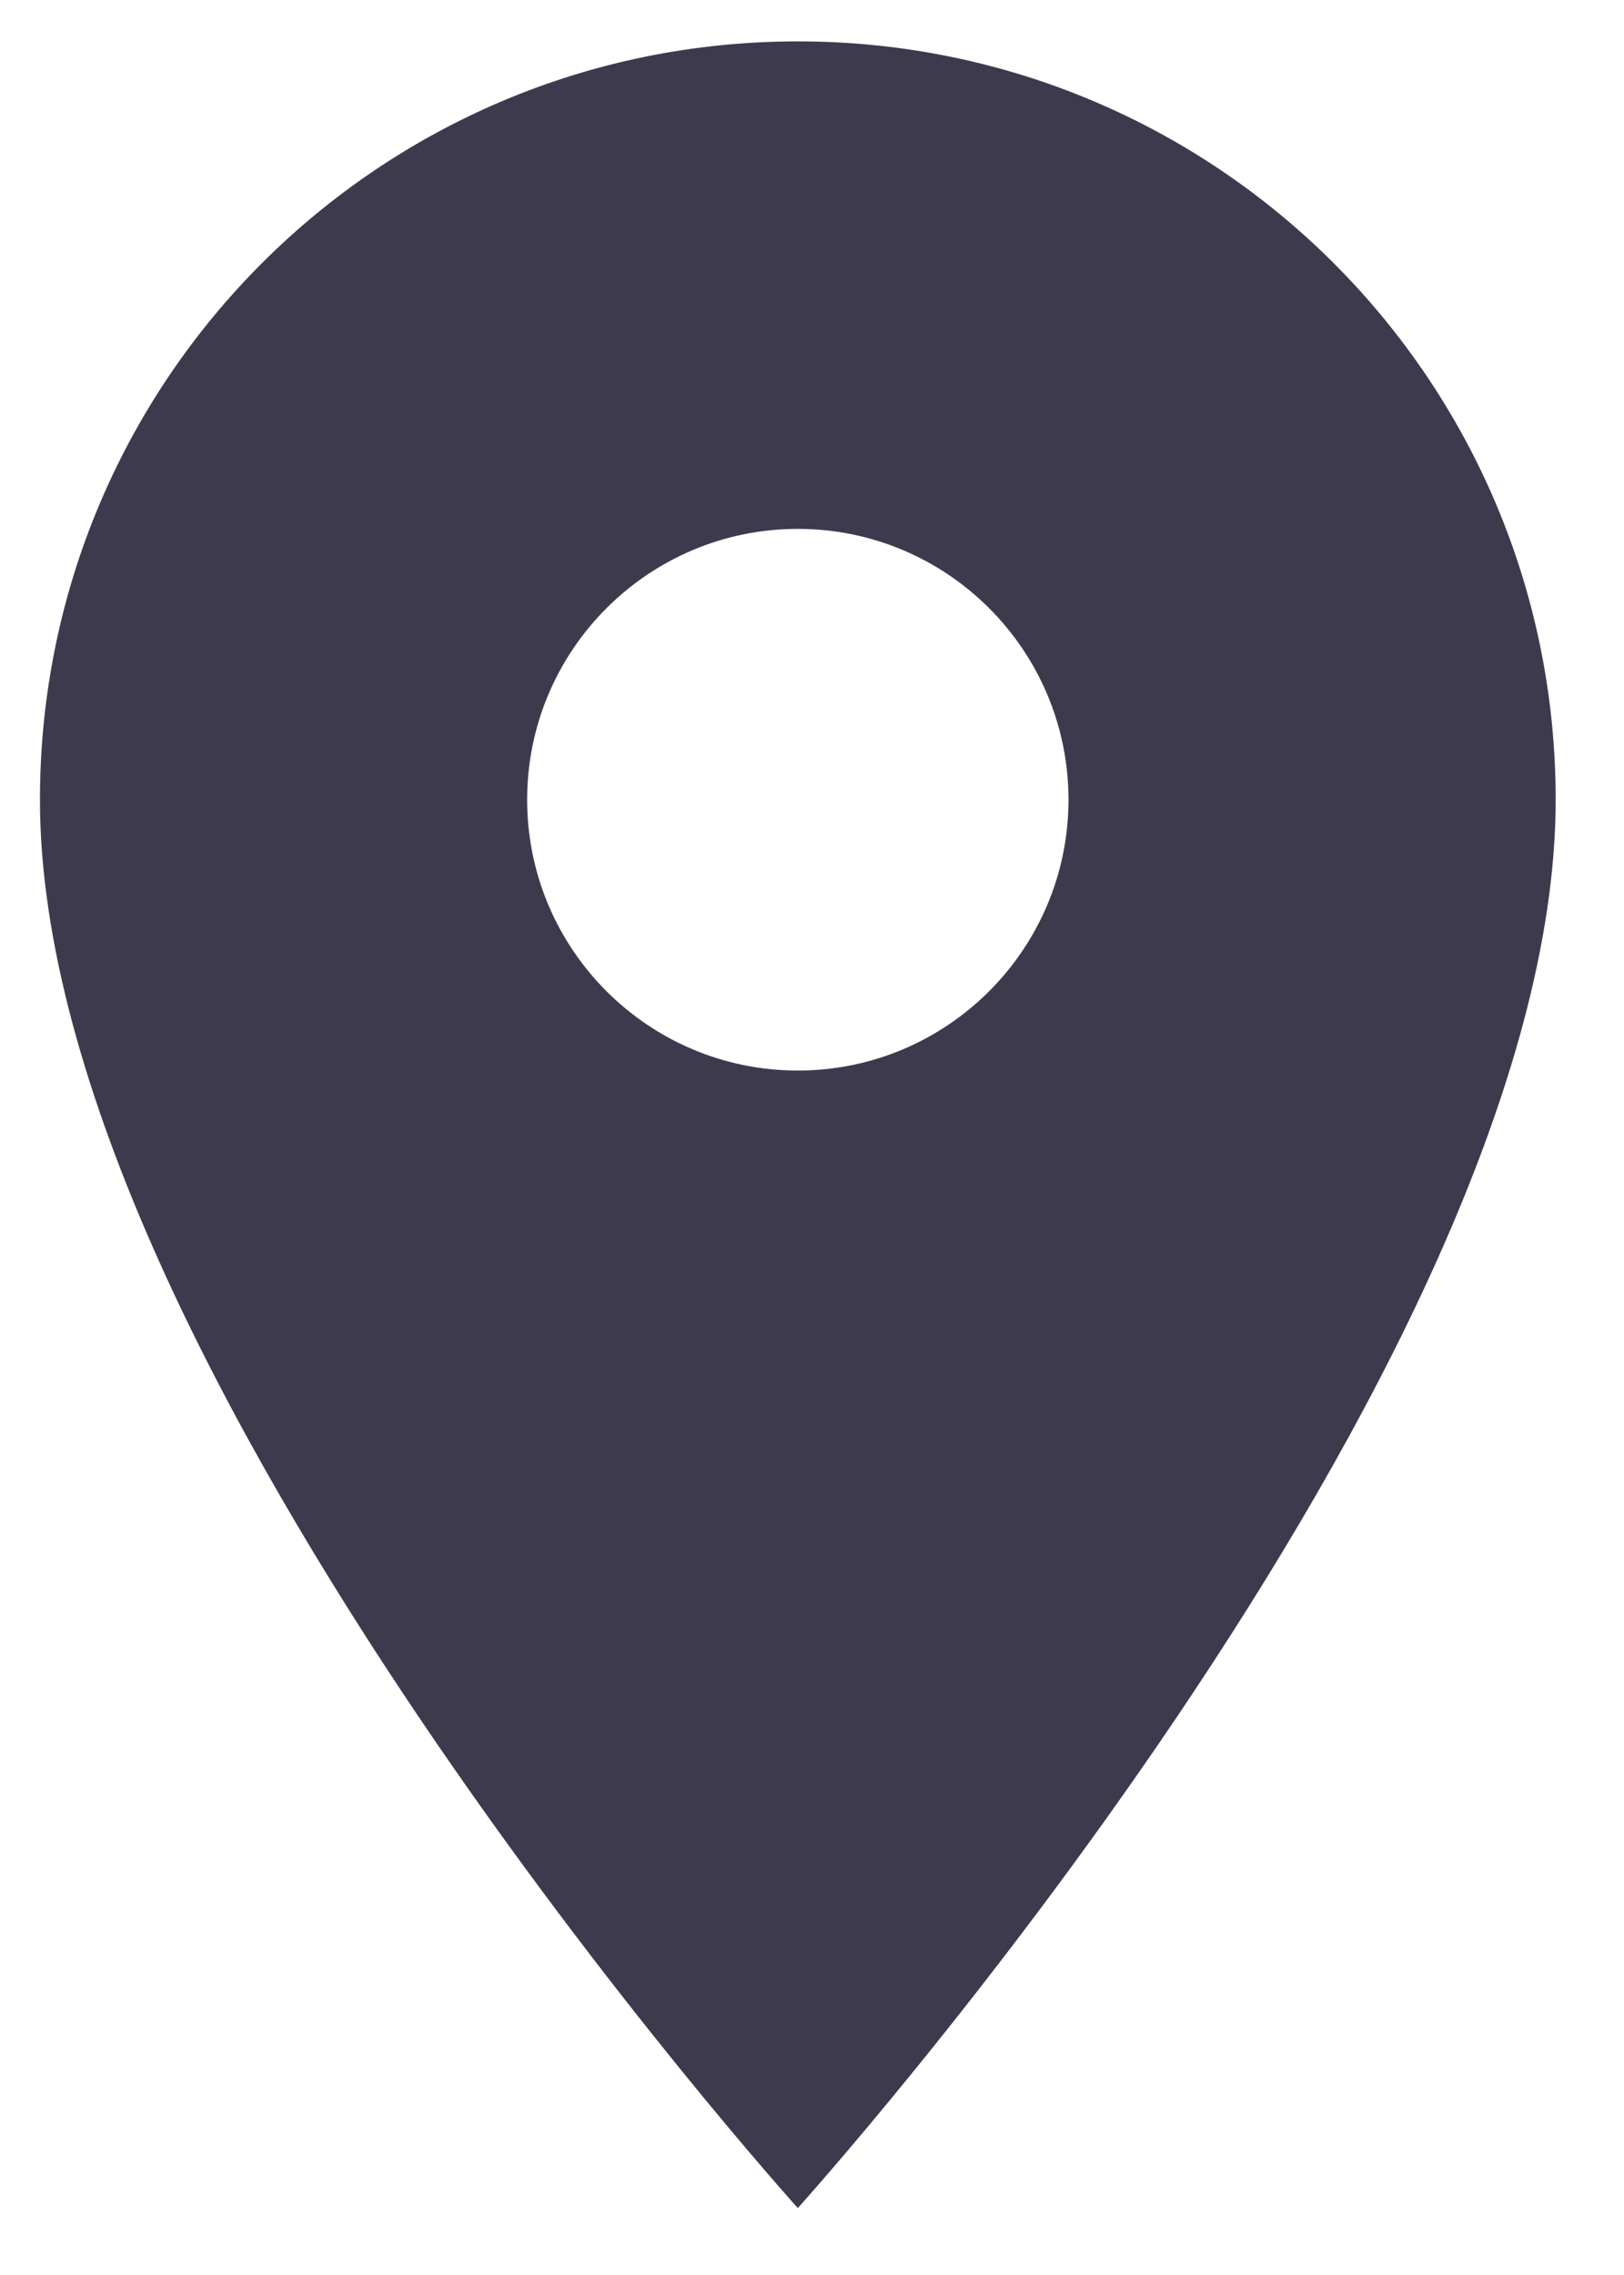<svg width="15" height="21" viewBox="0 0 15 21" fill="none" xmlns="http://www.w3.org/2000/svg">
<path d="M7.369 0.382C3.499 0.382 0.369 3.512 0.369 7.382C0.369 12.632 7.369 20.382 7.369 20.382C7.369 20.382 14.369 12.632 14.369 7.382C14.369 3.512 11.239 0.382 7.369 0.382ZM7.369 9.882C5.989 9.882 4.869 8.762 4.869 7.382C4.869 6.002 5.989 4.882 7.369 4.882C8.749 4.882 9.869 6.002 9.869 7.382C9.869 8.762 8.749 9.882 7.369 9.882Z" fill="#3E3A4E"/>
</svg>
